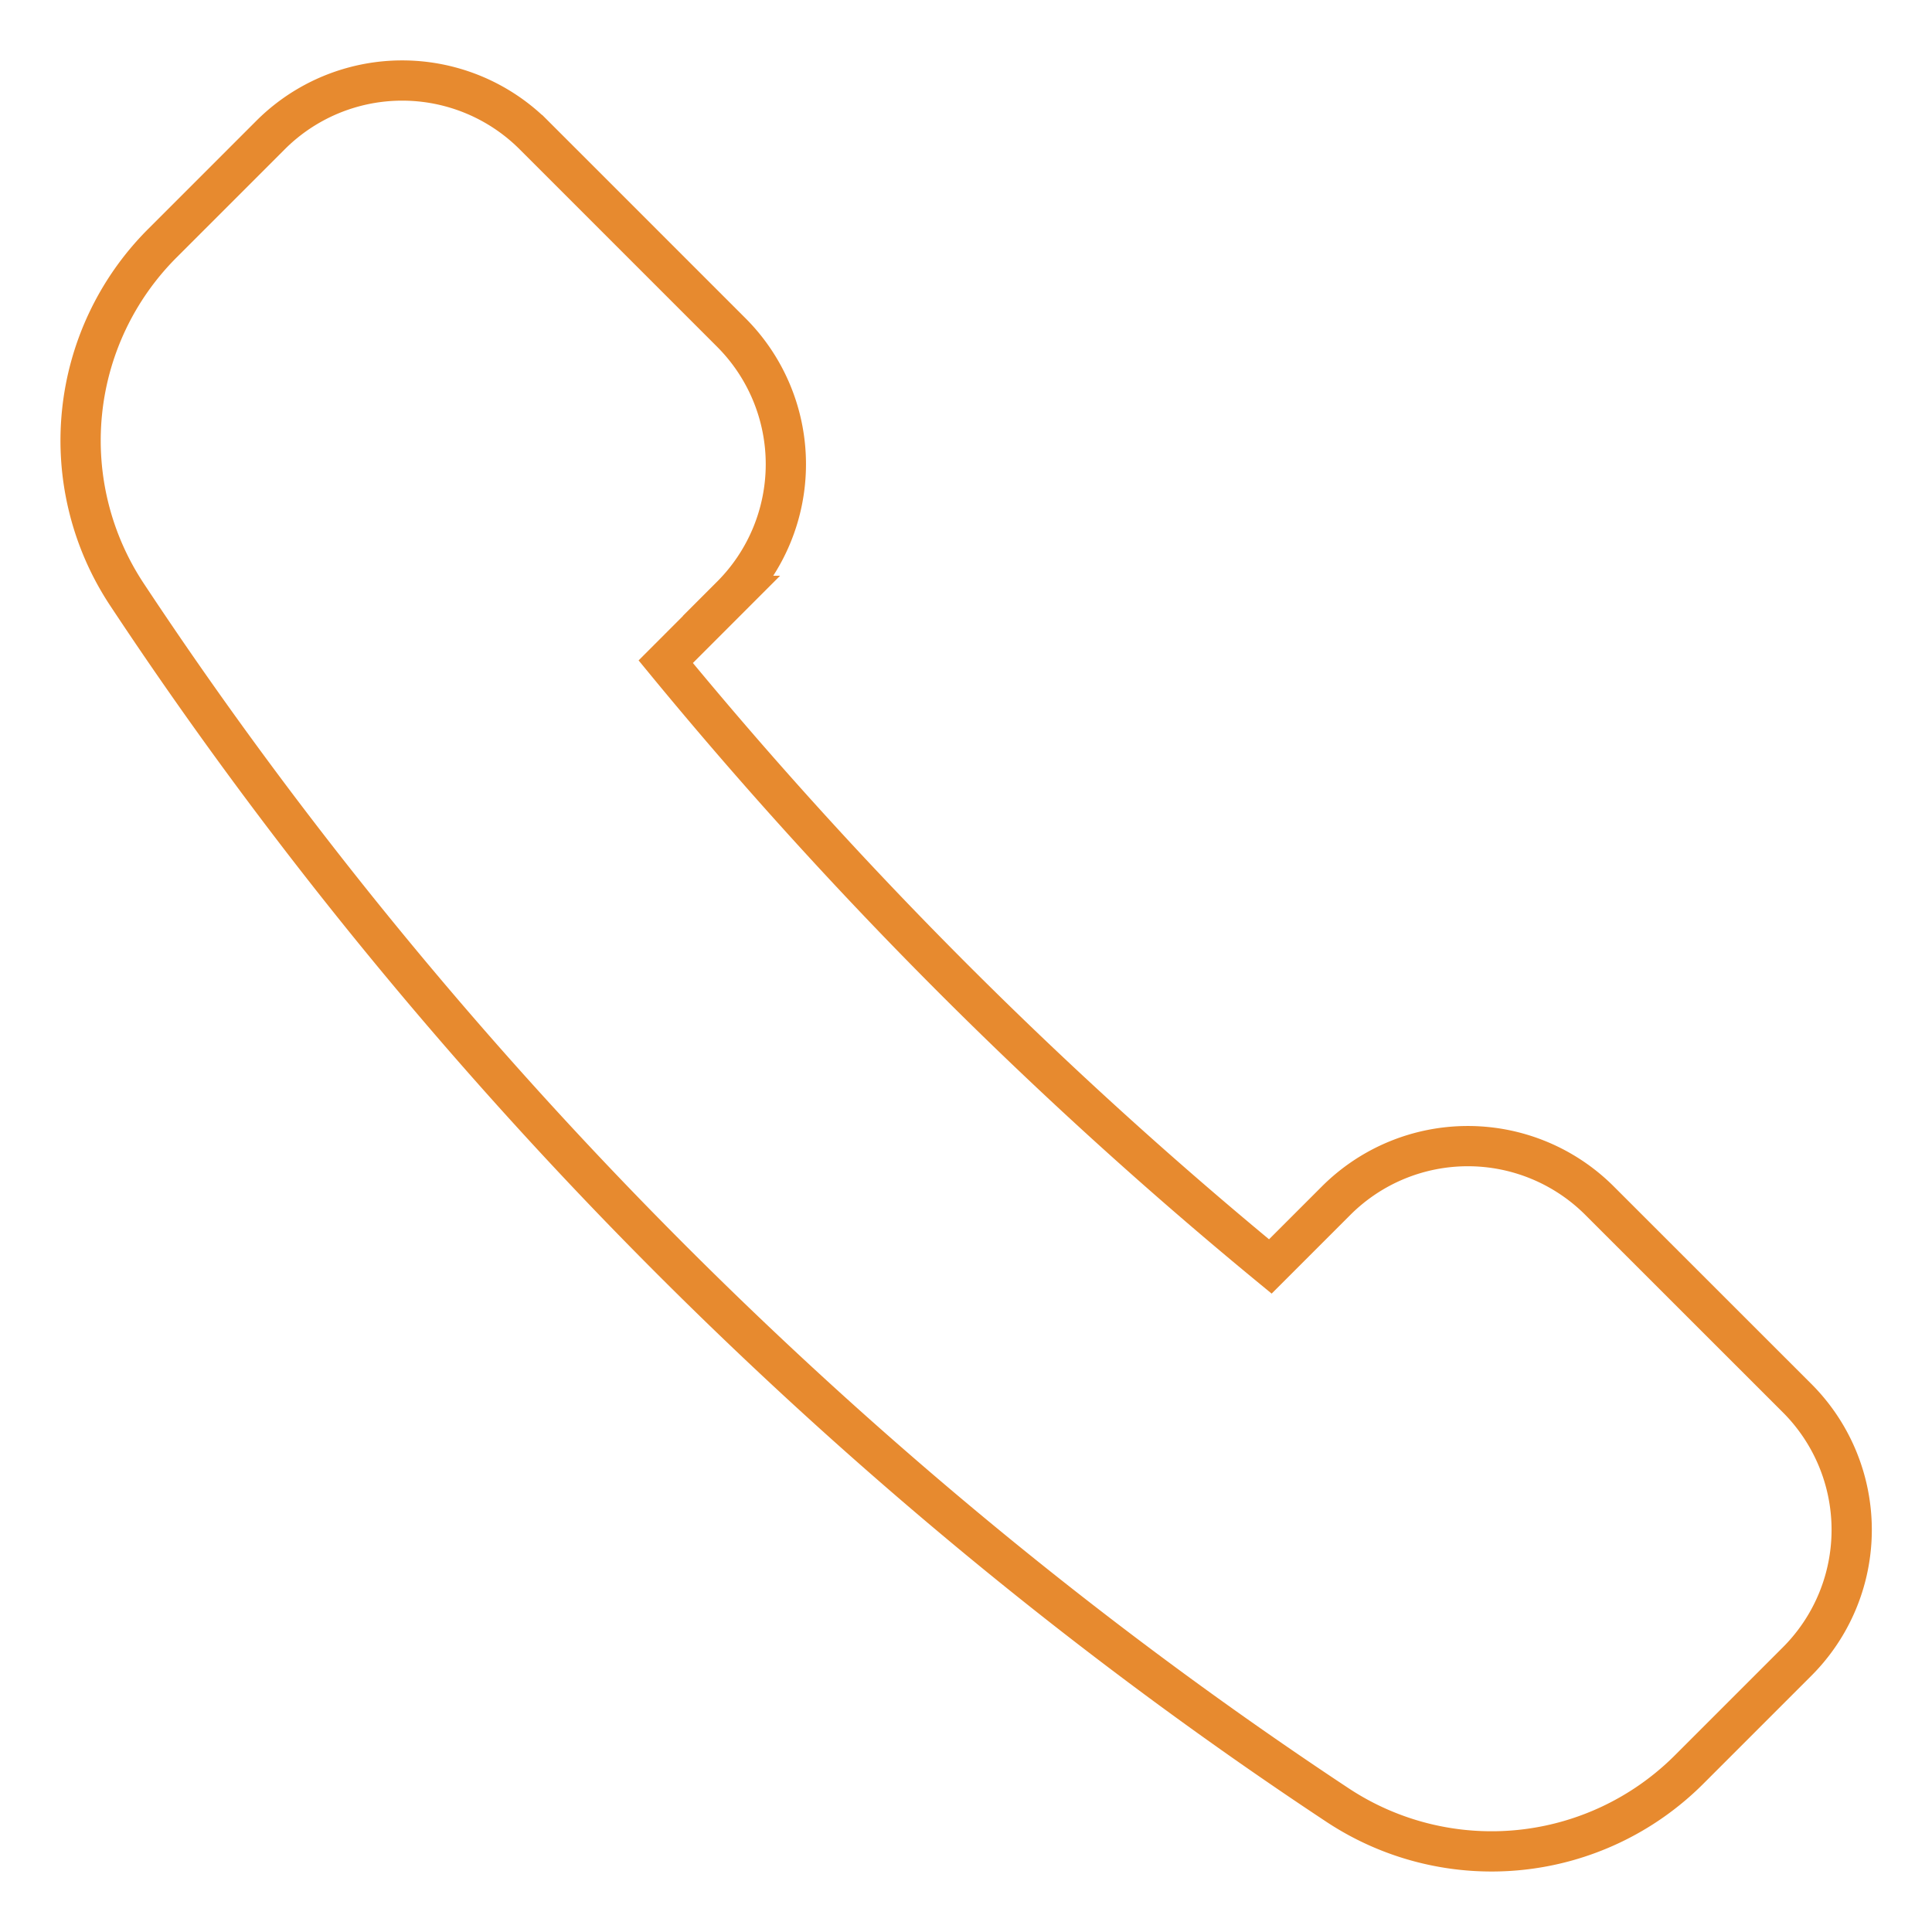 <svg xmlns="http://www.w3.org/2000/svg" viewBox="0 0 48 48" style="stroke: #E78A2F;">
  <path d="M18.17 14.804a4.627 4.627 0 0 0 0-6.542l-4.906-4.906a4.626 4.626 0 0 0-6.543 0l-2.69 2.69a6.93 6.93 0 0 0-.872 8.732c7.82 11.82 18.25 22.25 30.07 30.067a6.938 6.938 0 0 0 8.73-.875l2.69-2.69a4.625 4.625 0 0 0 0-6.543L39.74 29.83a4.628 4.628 0 0 0-6.544 0l-1.635 1.635A109.75 109.75 0 0 1 16.54 16.44l1.635-1.636z" fill="none"/>
</svg>